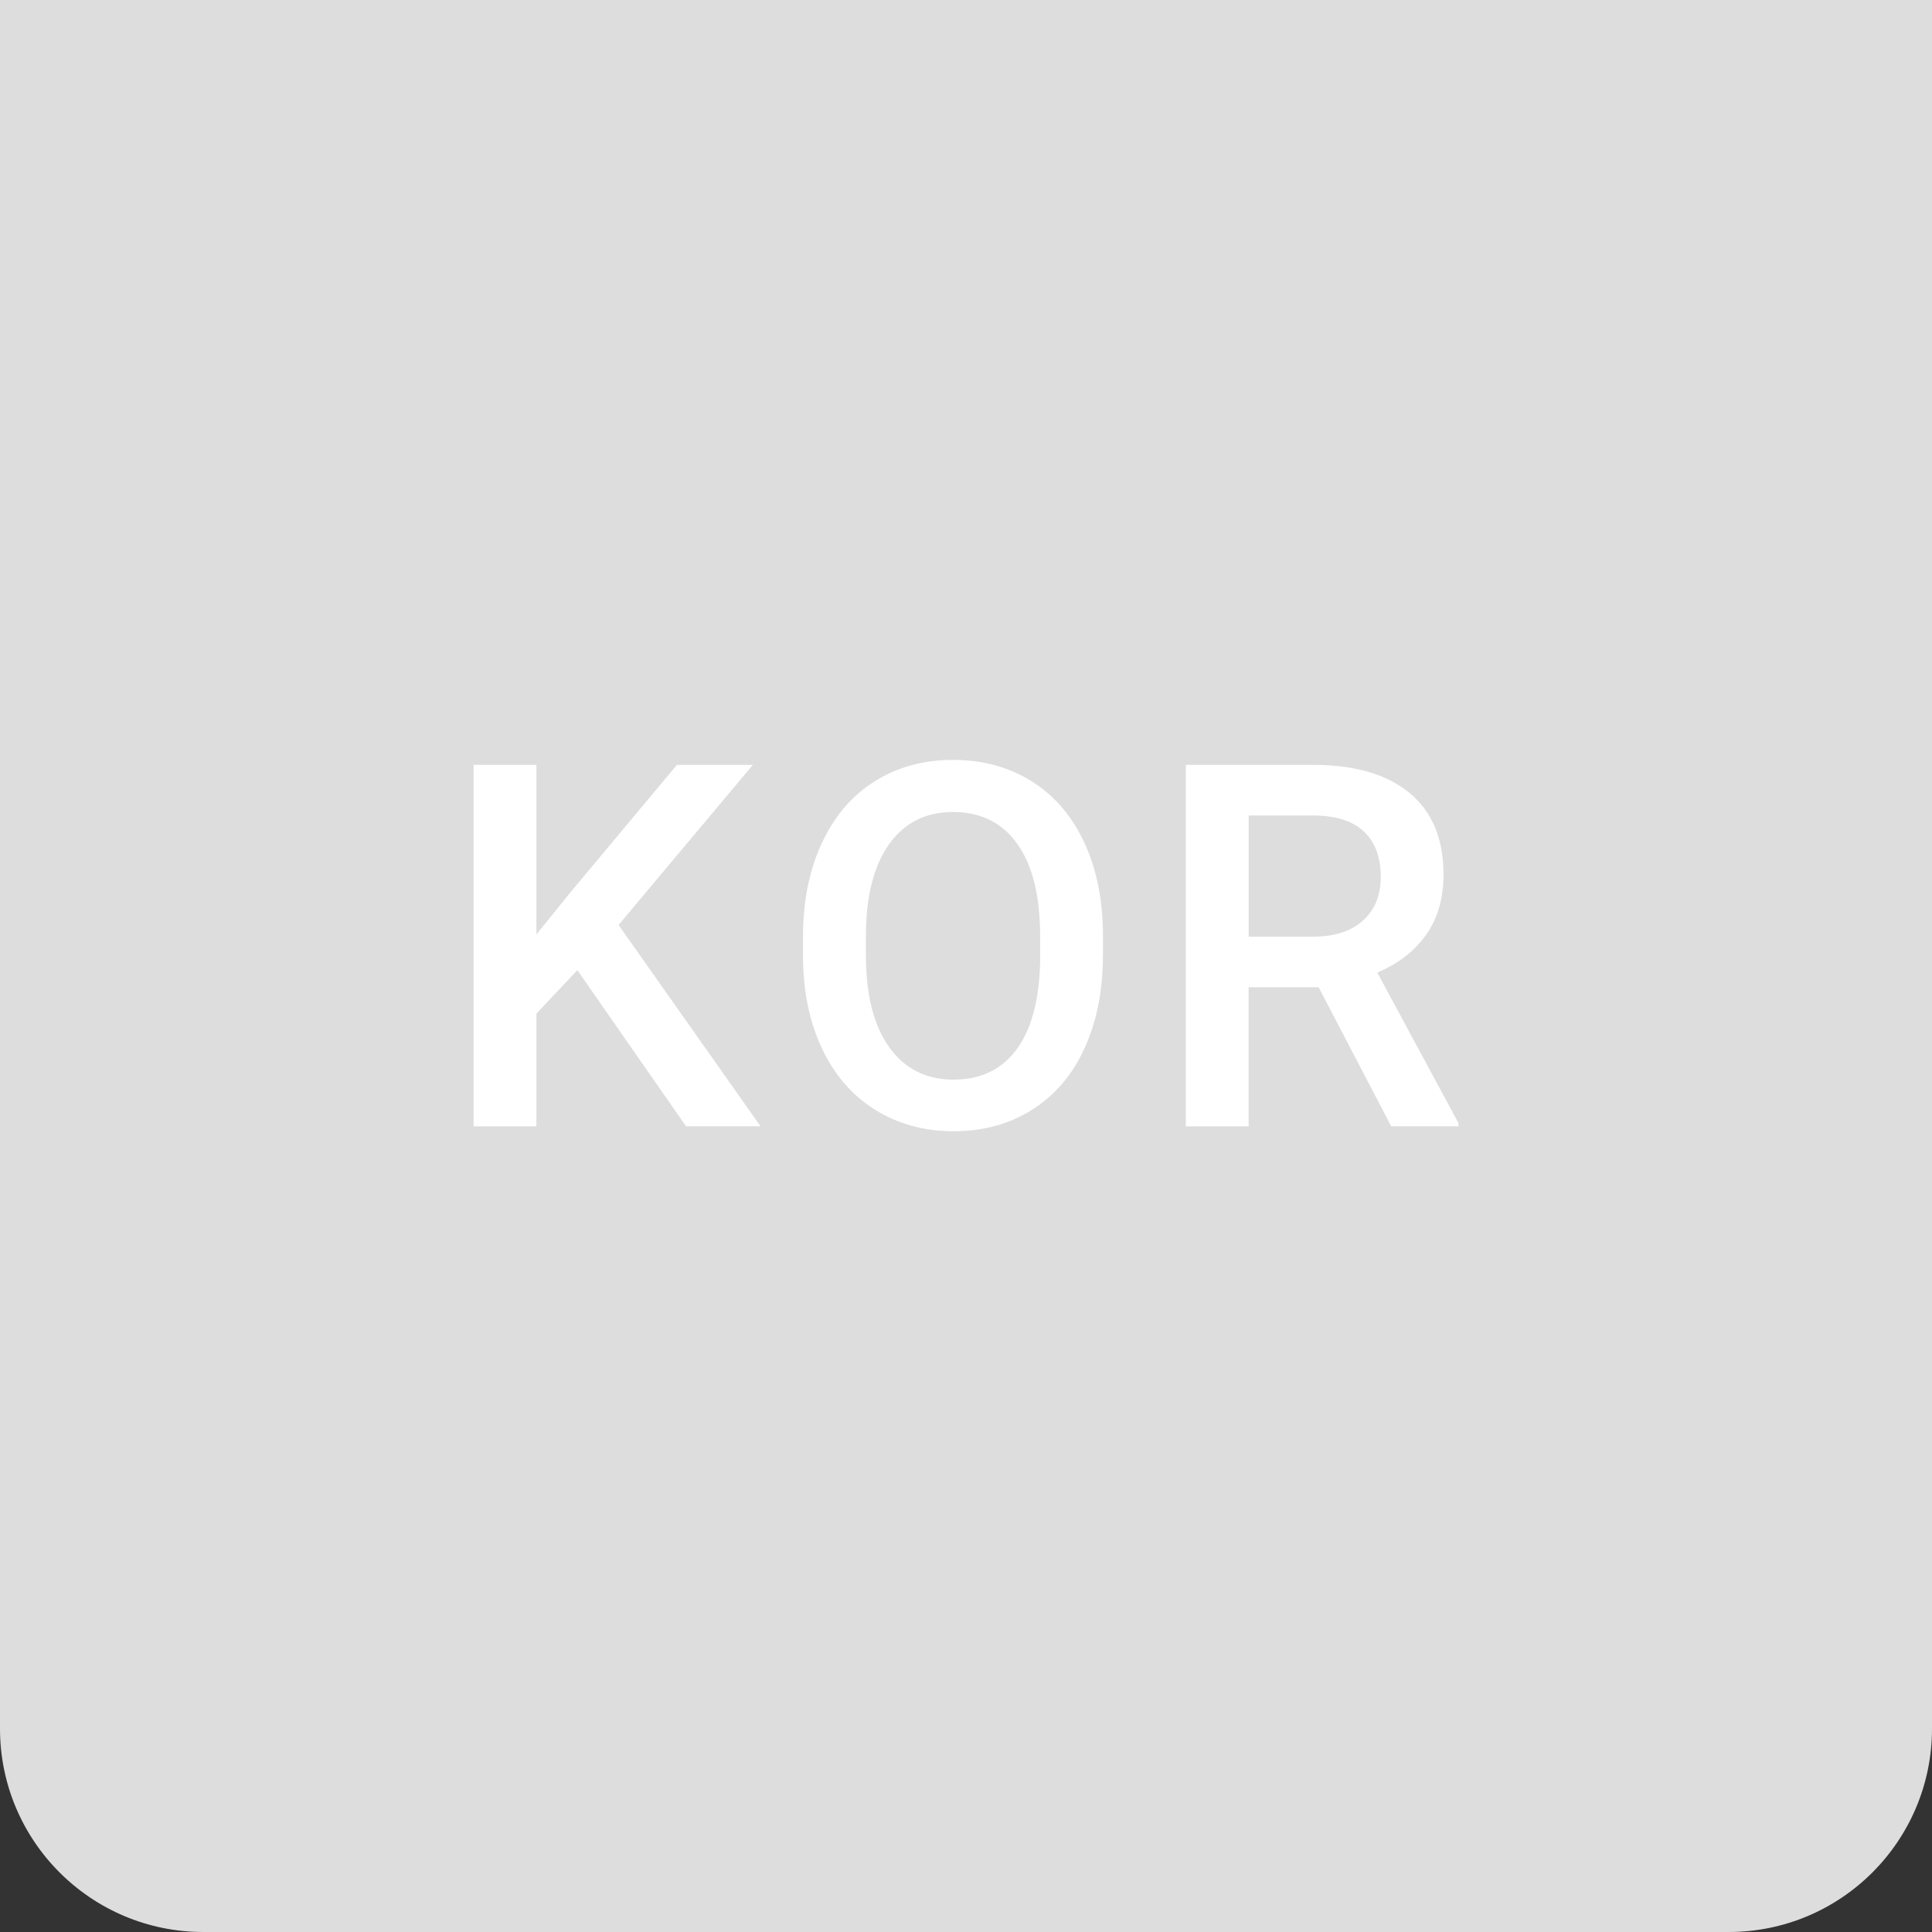 <?xml version="1.0" encoding="utf-8"?>
<!-- Generator: Adobe Illustrator 15.0.2, SVG Export Plug-In  -->
<!DOCTYPE svg PUBLIC "-//W3C//DTD SVG 1.1//EN" "http://www.w3.org/Graphics/SVG/1.1/DTD/svg11.dtd">
<svg version="1.1"
	 xmlns="http://www.w3.org/2000/svg" xmlns:xlink="http://www.w3.org/1999/xlink" xmlns:a="http://ns.adobe.com/AdobeSVGViewerExtensions/3.0/"
	 x="0px" y="0px" width="38px" height="38px" viewBox="0 0 38 38" overflow="visible" enable-background="new 0 0 38 38"
	 xml:space="preserve">
<rect x="0" y="0" width="38" height="38" fill="#333333" stroke="none"/>
<defs>
</defs>
<path fill="#DDDDDD" d="M0,0v34c0,2.209,1.791,4,4,4h30c2.209,0,4-1.791,4-4V0H0z"/>
<g>
	<g>
		<g>
			<path fill="#FFFFFF" d="M11.356,19.082l-0.806,0.854v2.217H9.315v-7.109h1.235v3.335l0.684-0.845l2.08-2.49h1.494l-2.642,3.149
				l2.793,3.96h-1.465L11.356,19.082z"/>
		</g>
		<g>
			<path fill="#FFFFFF" d="M21.693,18.784c0,0.697-0.121,1.308-0.361,1.833s-0.585,0.929-1.033,1.211s-0.963,0.422-1.545,0.422
				c-0.576,0-1.09-0.141-1.541-0.422s-0.799-0.683-1.045-1.204s-0.37-1.122-0.374-1.802v-0.4c0-0.693,0.123-1.305,0.369-1.836
				s0.592-0.937,1.04-1.218s0.961-0.422,1.541-0.422s1.093,0.139,1.541,0.417s0.793,0.679,1.038,1.201s0.368,1.13,0.371,1.824
				V18.784z M20.458,18.413c0-0.788-0.149-1.392-0.447-1.812s-0.72-0.63-1.267-0.63c-0.534,0-0.951,0.209-1.252,0.627
				s-0.455,1.01-0.461,1.775v0.41c0,0.781,0.152,1.385,0.457,1.812s0.727,0.64,1.267,0.64c0.547,0,0.968-0.208,1.262-0.625
				s0.442-1.025,0.442-1.826V18.413z"/>
		</g>
		<g>
			<path fill="#FFFFFF" d="M25.936,19.419h-1.377v2.734h-1.235v-7.109h2.5c0.82,0,1.454,0.184,1.899,0.552s0.669,0.901,0.669,1.598
				c0,0.476-0.115,0.874-0.344,1.195s-0.549,0.567-0.959,0.74l1.597,2.96v0.063h-1.323L25.936,19.419z M24.559,18.423h1.27
				c0.417,0,0.742-0.105,0.977-0.315s0.352-0.497,0.352-0.862c0-0.381-0.108-0.675-0.325-0.884s-0.54-0.316-0.969-0.322h-1.304
				V18.423z"/>
		</g>
	</g>
</g>
</svg>
